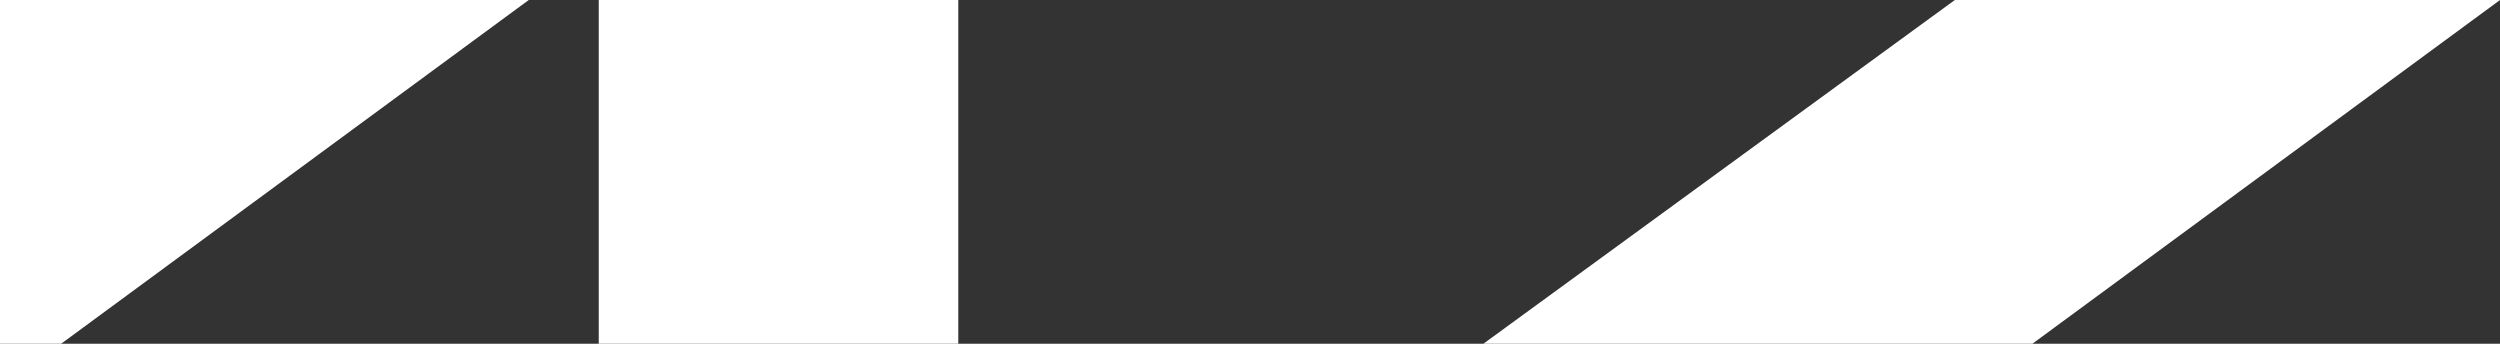 <svg width="2000" height="275" viewBox="0 0 2000 275" fill="none" xmlns="http://www.w3.org/2000/svg">
<rect x="0" y="0" width="2000" height="275" fill="#333333" stroke="none"/>
<g clip-path="url(#clip0_4_185)">
<path d="M5.379 737.031L-254.37 497.948L423 0H-13.122L-810.377 581.268V0H-1098V1121H-810.377V906.393L-466.758 654.947L5.379 1102.21V737.031Z" fill="white"/>
<path d="M1582.38 737.032L1322.63 497.948L2000 0H1563.88L766.623 581.268V0H479V1121H766.623V906.393L1110.24 654.947L1582.38 1102.21V737.032Z" fill="white"/>
</g>
<defs>
<clipPath id="clip0_4_185">
<rect width="2000" height="275" fill="white"/>
</clipPath>
</defs>
</svg>

